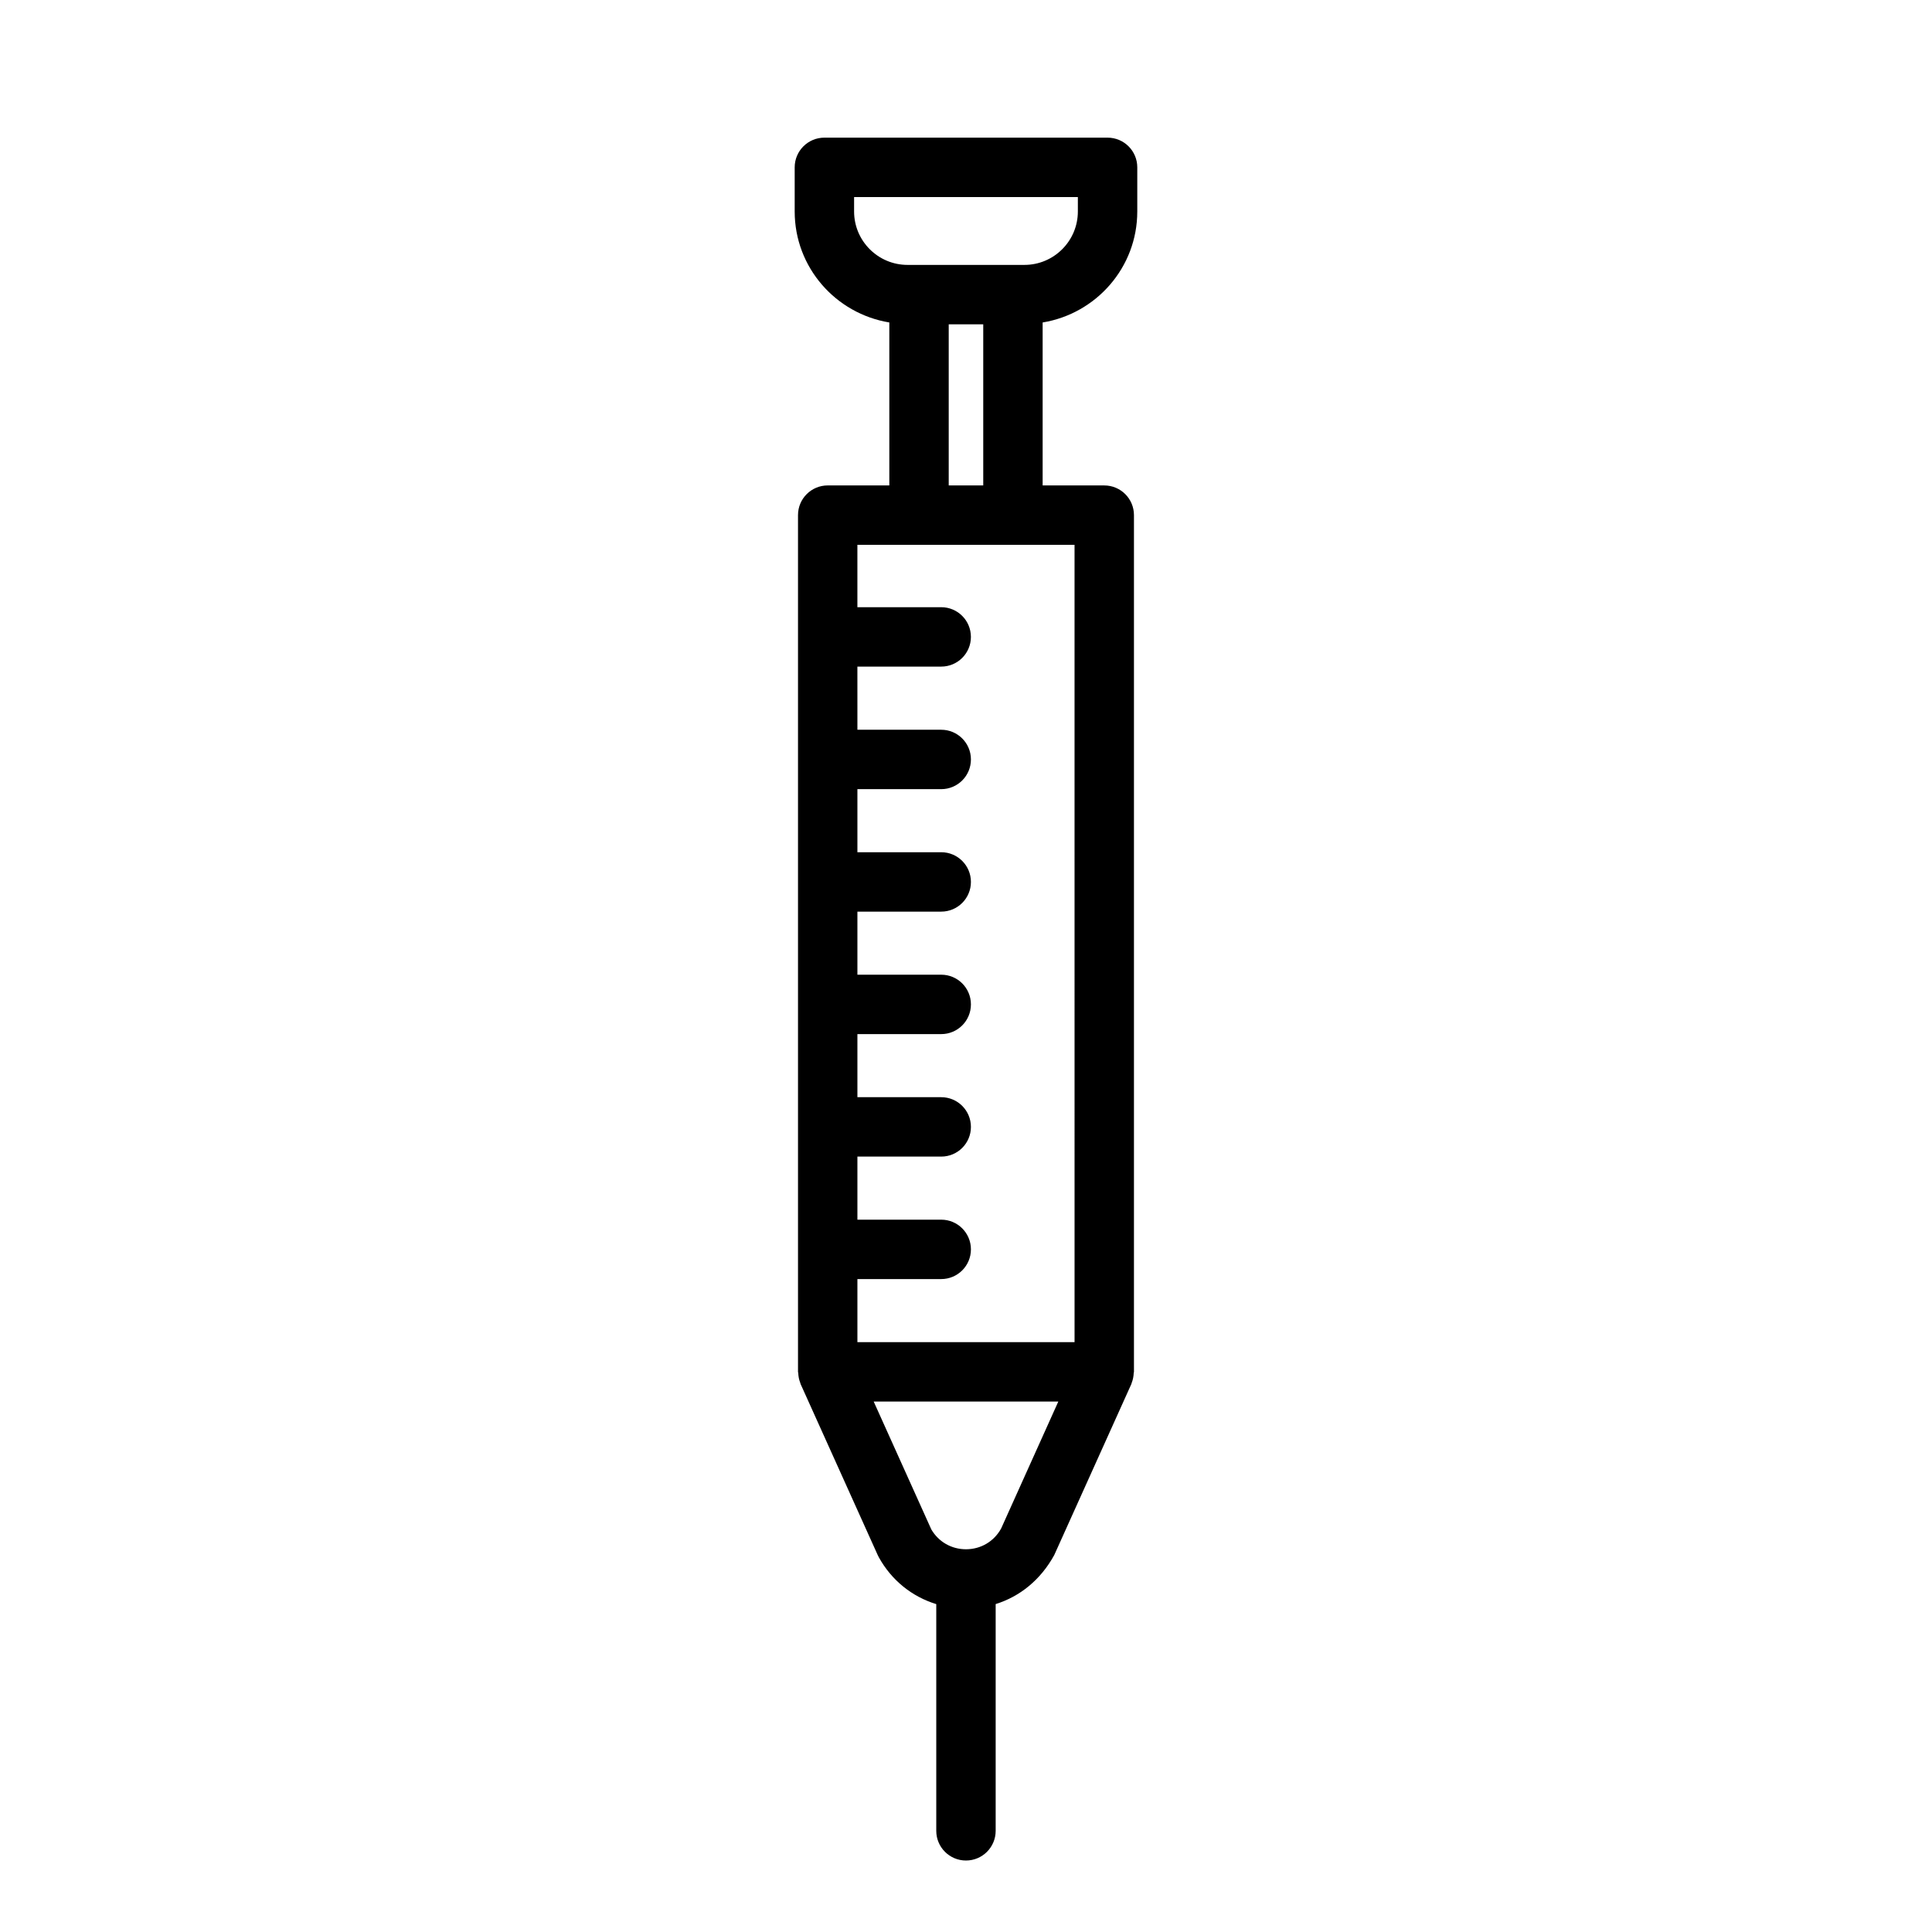 <?xml version="1.0" encoding="UTF-8"?>
<!-- Uploaded to: ICON Repo, www.iconrepo.com, Generator: ICON Repo Mixer Tools -->
<svg fill="#000000" width="800px" height="800px" version="1.1" viewBox="144 144 512 512" xmlns="http://www.w3.org/2000/svg">
 <path d="m445.39 200.05v-11.699c0-4.348-3.519-7.871-7.871-7.871h-75.047c-4.352 0-7.871 3.523-7.871 7.871v11.695c0 14.832 10.887 27.082 25.078 29.41v43.188h-16.328c-4.352 0-7.871 3.523-7.871 7.871v227.04c0 0.117 0.062 0.215 0.066 0.328 0.035 0.859 0.191 1.715 0.512 2.535 0.031 0.086 0.043 0.176 0.078 0.258 0.016 0.039 0.02 0.078 0.035 0.117l20.434 45.32c0.094 0.191 0.184 0.379 0.285 0.57 3.391 6.141 8.828 10.465 15.23 12.426v60.078c0 4.348 3.519 7.871 7.871 7.871 4.352 0 7.871-3.523 7.871-7.871v-60.09c6.426-1.996 11.922-6.43 15.52-12.984l20.434-45.32c0.016-0.035 0.02-0.078 0.035-0.113 0.035-0.086 0.047-0.176 0.082-0.262 0.32-0.82 0.473-1.672 0.512-2.531 0.004-0.117 0.066-0.211 0.066-0.328v-227.04c0-4.348-3.519-7.871-7.871-7.871h-16.328v-43.188c14.188-2.328 25.078-14.578 25.078-29.41zm-75.047 0v-3.824h59.301v3.824c0 7.805-6.352 14.152-14.16 14.152h-30.98c-7.809 0-14.16-6.352-14.16-14.152zm38.969 349.02c-1.898 3.445-5.383 5.5-9.316 5.5-3.844 0-7.258-1.961-9.188-5.258l-15.273-33.887h48.93zm19.457-49.387h-57.547v-16.715h22.211c4.352 0 7.871-3.523 7.871-7.871 0-4.348-3.519-7.871-7.871-7.871h-22.211v-16.715h22.211c4.352 0 7.871-3.523 7.871-7.871 0-4.348-3.519-7.871-7.871-7.871h-22.211v-16.719h22.211c4.352 0 7.871-3.523 7.871-7.871s-3.519-7.871-7.871-7.871h-22.211v-16.715h22.211c4.352 0 7.871-3.523 7.871-7.871 0-4.348-3.519-7.871-7.871-7.871h-22.211v-16.715h22.211c4.352 0 7.871-3.523 7.871-7.871 0-4.348-3.519-7.871-7.871-7.871h-22.211l-0.004-16.734h22.211c4.352 0 7.871-3.523 7.871-7.871 0-4.348-3.519-7.871-7.871-7.871h-22.211v-16.523h57.547zm-33.348-227.04v-42.699h9.148v42.699z"/>
</svg>